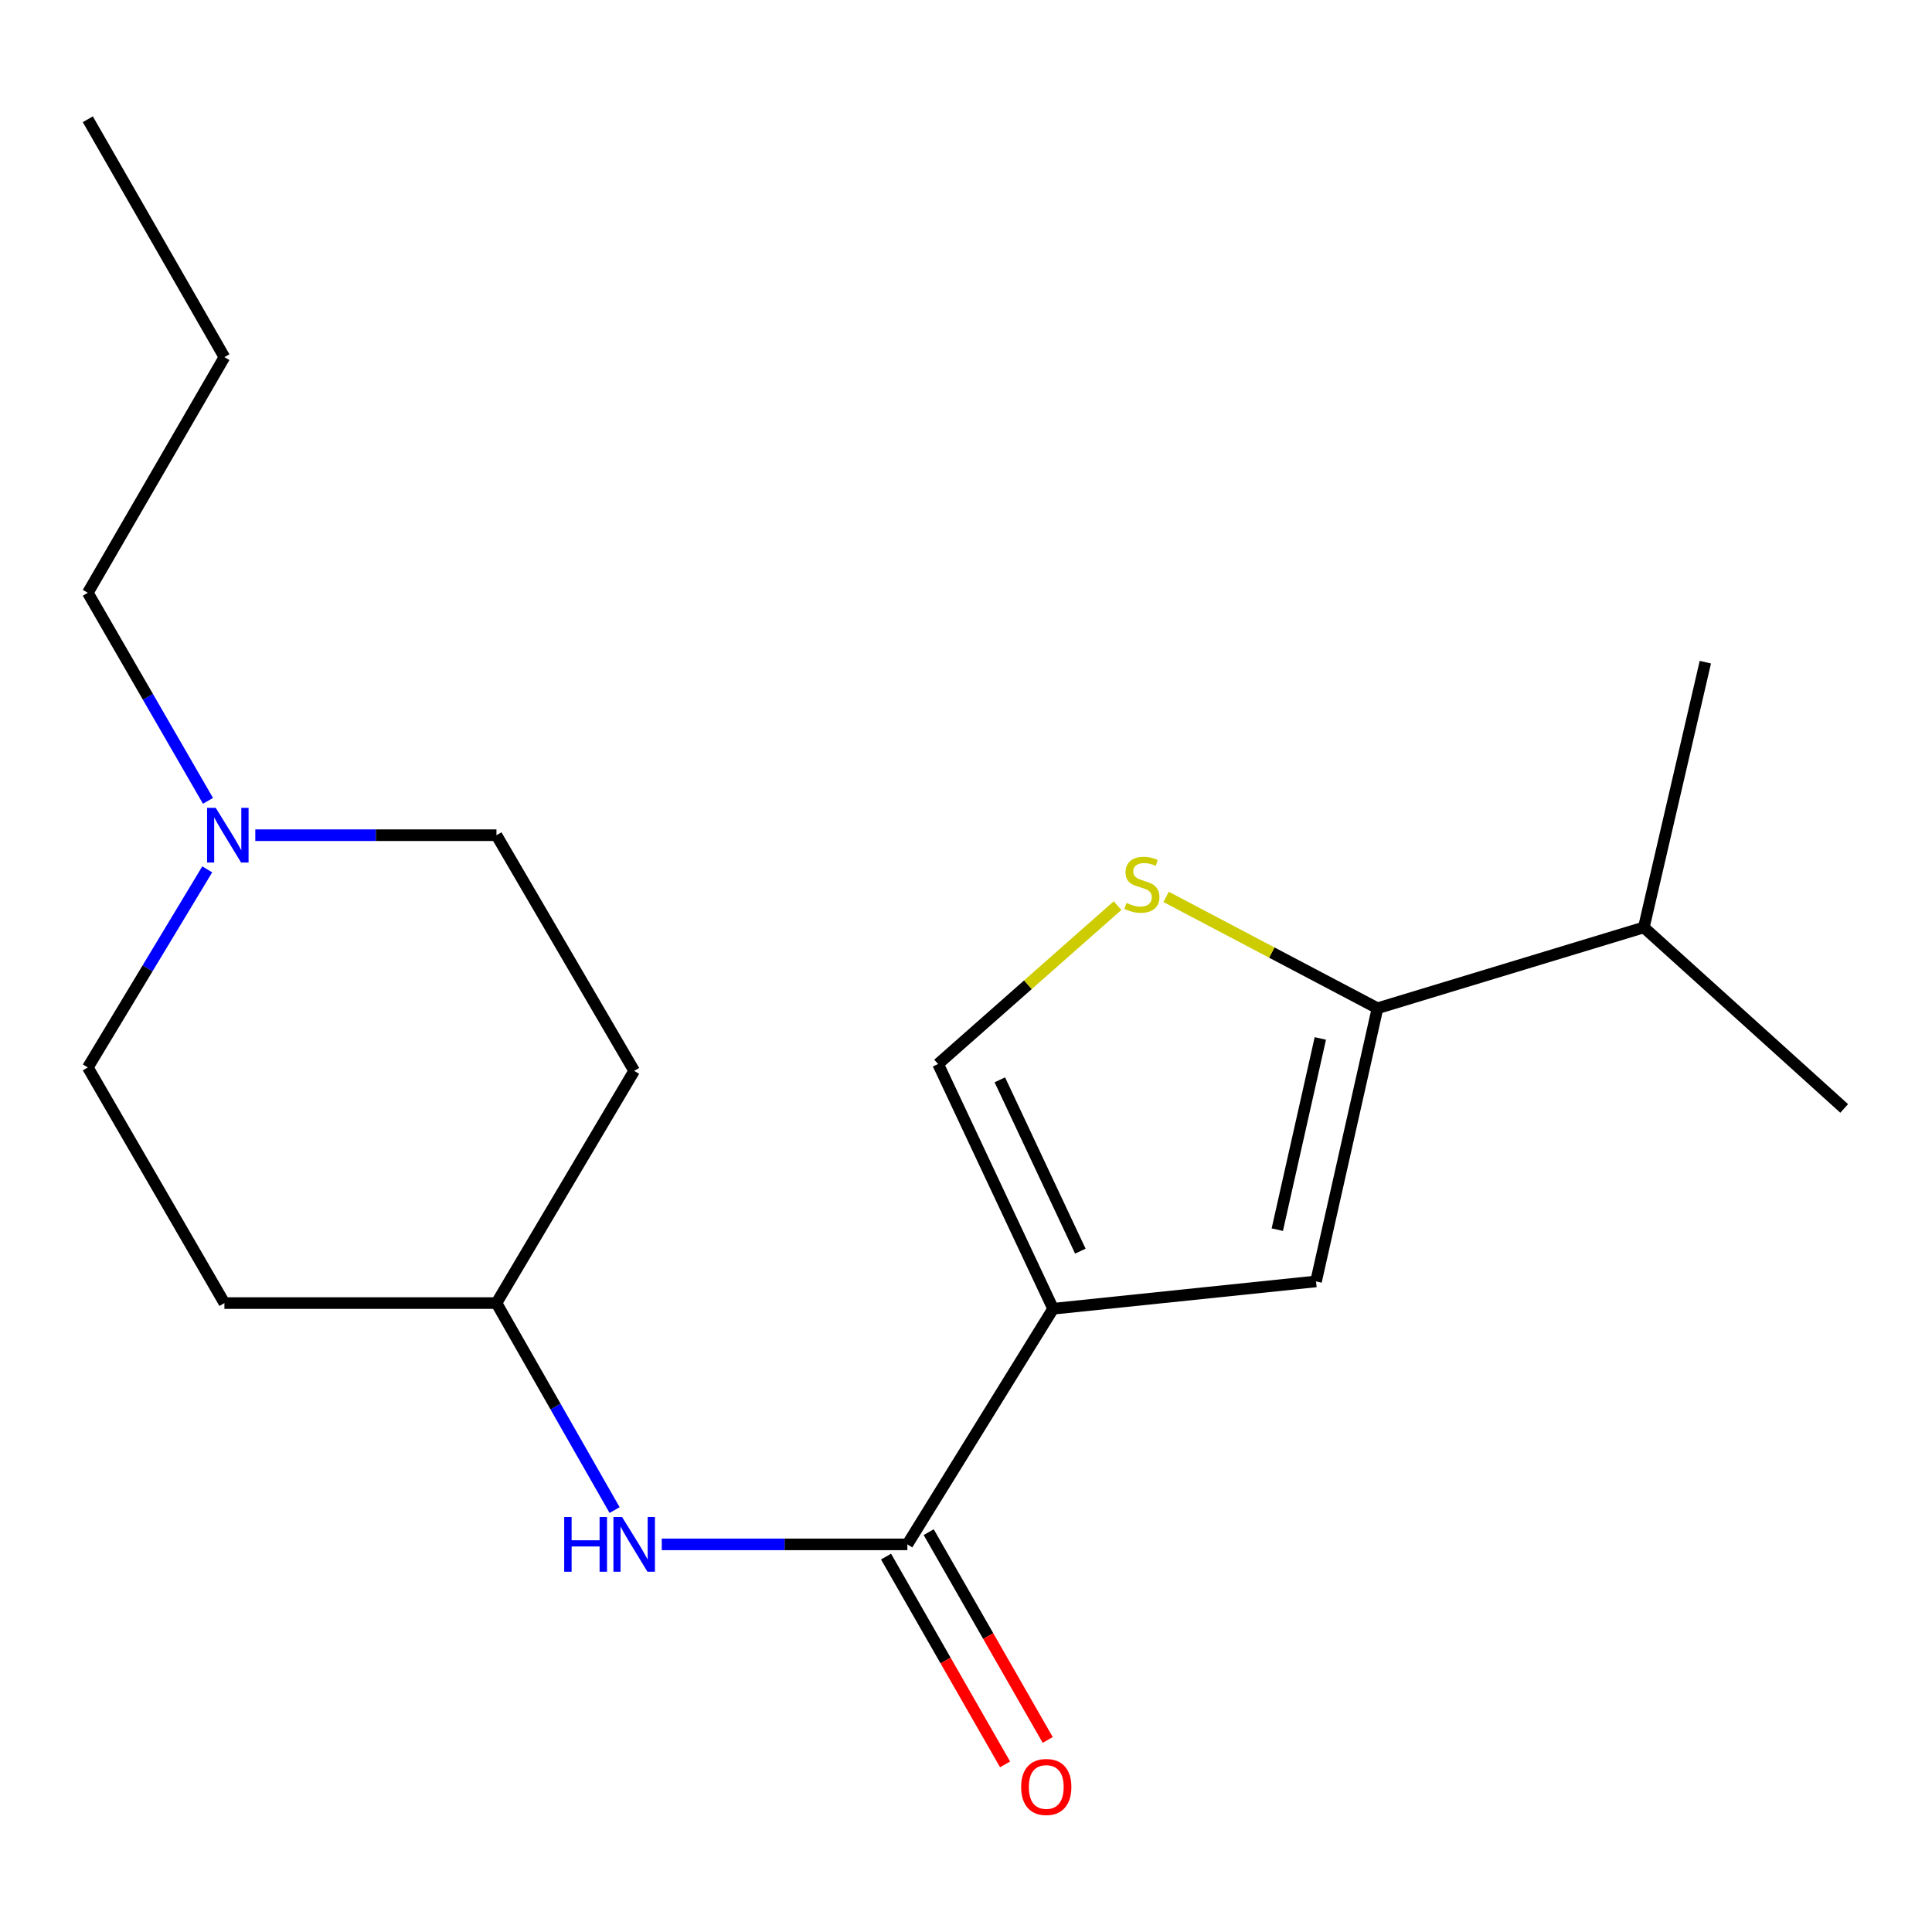 <?xml version='1.0' encoding='iso-8859-1'?>
<svg version='1.1' baseProfile='full'
              xmlns='http://www.w3.org/2000/svg'
                      xmlns:rdkit='http://www.rdkit.org/xml'
                      xmlns:xlink='http://www.w3.org/1999/xlink'
                  xml:space='preserve'
width='1000px' height='1000px' viewBox='0 0 1000 1000'>
<!-- END OF HEADER -->
<rect style='opacity:1.0;fill:#FFFFFF;stroke:none' width='1000' height='1000' x='0' y='0'> </rect>
<path class='bond-0' d='M 545.09,677.41 L 469.653,799.365' style='fill:none;fill-rule:evenodd;stroke:#000000;stroke-width:6px;stroke-linecap:butt;stroke-linejoin:miter;stroke-opacity:1' />
<path class='bond-1' d='M 545.09,677.41 L 681.179,663.261' style='fill:none;fill-rule:evenodd;stroke:#000000;stroke-width:6px;stroke-linecap:butt;stroke-linejoin:miter;stroke-opacity:1' />
<path class='bond-4' d='M 545.09,677.41 L 485.554,550.735' style='fill:none;fill-rule:evenodd;stroke:#000000;stroke-width:6px;stroke-linecap:butt;stroke-linejoin:miter;stroke-opacity:1' />
<path class='bond-4' d='M 559.186,647.587 L 517.511,558.914' style='fill:none;fill-rule:evenodd;stroke:#000000;stroke-width:6px;stroke-linecap:butt;stroke-linejoin:miter;stroke-opacity:1' />
<path class='bond-5' d='M 469.653,799.365 L 406.088,799.365' style='fill:none;fill-rule:evenodd;stroke:#000000;stroke-width:6px;stroke-linecap:butt;stroke-linejoin:miter;stroke-opacity:1' />
<path class='bond-5' d='M 406.088,799.365 L 342.524,799.365' style='fill:none;fill-rule:evenodd;stroke:#0000FF;stroke-width:6px;stroke-linecap:butt;stroke-linejoin:miter;stroke-opacity:1' />
<path class='bond-7' d='M 458.614,805.688 L 489.422,859.465' style='fill:none;fill-rule:evenodd;stroke:#000000;stroke-width:6px;stroke-linecap:butt;stroke-linejoin:miter;stroke-opacity:1' />
<path class='bond-7' d='M 489.422,859.465 L 520.229,913.241' style='fill:none;fill-rule:evenodd;stroke:#FF0000;stroke-width:6px;stroke-linecap:butt;stroke-linejoin:miter;stroke-opacity:1' />
<path class='bond-7' d='M 480.691,793.041 L 511.498,846.818' style='fill:none;fill-rule:evenodd;stroke:#000000;stroke-width:6px;stroke-linecap:butt;stroke-linejoin:miter;stroke-opacity:1' />
<path class='bond-7' d='M 511.498,846.818 L 542.305,900.594' style='fill:none;fill-rule:evenodd;stroke:#FF0000;stroke-width:6px;stroke-linecap:butt;stroke-linejoin:miter;stroke-opacity:1' />
<path class='bond-2' d='M 681.179,663.261 L 712.997,521.871' style='fill:none;fill-rule:evenodd;stroke:#000000;stroke-width:6px;stroke-linecap:butt;stroke-linejoin:miter;stroke-opacity:1' />
<path class='bond-2' d='M 661.13,636.467 L 683.402,537.494' style='fill:none;fill-rule:evenodd;stroke:#000000;stroke-width:6px;stroke-linecap:butt;stroke-linejoin:miter;stroke-opacity:1' />
<path class='bond-11' d='M 712.997,521.871 L 850.853,480.033' style='fill:none;fill-rule:evenodd;stroke:#000000;stroke-width:6px;stroke-linecap:butt;stroke-linejoin:miter;stroke-opacity:1' />
<path class='bond-19' d='M 712.997,521.871 L 658.282,493.049' style='fill:none;fill-rule:evenodd;stroke:#000000;stroke-width:6px;stroke-linecap:butt;stroke-linejoin:miter;stroke-opacity:1' />
<path class='bond-19' d='M 658.282,493.049 L 603.568,464.227' style='fill:none;fill-rule:evenodd;stroke:#CCCC00;stroke-width:6px;stroke-linecap:butt;stroke-linejoin:miter;stroke-opacity:1' />
<path class='bond-3' d='M 578.444,468.748 L 531.999,509.741' style='fill:none;fill-rule:evenodd;stroke:#CCCC00;stroke-width:6px;stroke-linecap:butt;stroke-linejoin:miter;stroke-opacity:1' />
<path class='bond-3' d='M 531.999,509.741 L 485.554,550.735' style='fill:none;fill-rule:evenodd;stroke:#000000;stroke-width:6px;stroke-linecap:butt;stroke-linejoin:miter;stroke-opacity:1' />
<path class='bond-8' d='M 318.115,781.61 L 287.541,728.04' style='fill:none;fill-rule:evenodd;stroke:#0000FF;stroke-width:6px;stroke-linecap:butt;stroke-linejoin:miter;stroke-opacity:1' />
<path class='bond-8' d='M 287.541,728.04 L 256.967,674.47' style='fill:none;fill-rule:evenodd;stroke:#000000;stroke-width:6px;stroke-linecap:butt;stroke-linejoin:miter;stroke-opacity:1' />
<path class='bond-6' d='M 132.14,432.299 L 194.553,432.299' style='fill:none;fill-rule:evenodd;stroke:#0000FF;stroke-width:6px;stroke-linecap:butt;stroke-linejoin:miter;stroke-opacity:1' />
<path class='bond-6' d='M 194.553,432.299 L 256.967,432.299' style='fill:none;fill-rule:evenodd;stroke:#000000;stroke-width:6px;stroke-linecap:butt;stroke-linejoin:miter;stroke-opacity:1' />
<path class='bond-14' d='M 107.653,414.517 L 76.554,360.671' style='fill:none;fill-rule:evenodd;stroke:#0000FF;stroke-width:6px;stroke-linecap:butt;stroke-linejoin:miter;stroke-opacity:1' />
<path class='bond-14' d='M 76.554,360.671 L 45.455,306.825' style='fill:none;fill-rule:evenodd;stroke:#000000;stroke-width:6px;stroke-linecap:butt;stroke-linejoin:miter;stroke-opacity:1' />
<path class='bond-20' d='M 107.271,449.968 L 76.363,501.235' style='fill:none;fill-rule:evenodd;stroke:#0000FF;stroke-width:6px;stroke-linecap:butt;stroke-linejoin:miter;stroke-opacity:1' />
<path class='bond-20' d='M 76.363,501.235 L 45.455,552.501' style='fill:none;fill-rule:evenodd;stroke:#000000;stroke-width:6px;stroke-linecap:butt;stroke-linejoin:miter;stroke-opacity:1' />
<path class='bond-9' d='M 256.967,674.47 L 116.157,674.47' style='fill:none;fill-rule:evenodd;stroke:#000000;stroke-width:6px;stroke-linecap:butt;stroke-linejoin:miter;stroke-opacity:1' />
<path class='bond-10' d='M 256.967,674.47 L 328.249,554.282' style='fill:none;fill-rule:evenodd;stroke:#000000;stroke-width:6px;stroke-linecap:butt;stroke-linejoin:miter;stroke-opacity:1' />
<path class='bond-13' d='M 116.157,674.47 L 45.455,552.501' style='fill:none;fill-rule:evenodd;stroke:#000000;stroke-width:6px;stroke-linecap:butt;stroke-linejoin:miter;stroke-opacity:1' />
<path class='bond-12' d='M 328.249,554.282 L 256.967,432.299' style='fill:none;fill-rule:evenodd;stroke:#000000;stroke-width:6px;stroke-linecap:butt;stroke-linejoin:miter;stroke-opacity:1' />
<path class='bond-15' d='M 850.853,480.033 L 954.545,573.718' style='fill:none;fill-rule:evenodd;stroke:#000000;stroke-width:6px;stroke-linecap:butt;stroke-linejoin:miter;stroke-opacity:1' />
<path class='bond-16' d='M 850.853,480.033 L 882.684,342.742' style='fill:none;fill-rule:evenodd;stroke:#000000;stroke-width:6px;stroke-linecap:butt;stroke-linejoin:miter;stroke-opacity:1' />
<path class='bond-17' d='M 45.455,306.825 L 116.157,184.856' style='fill:none;fill-rule:evenodd;stroke:#000000;stroke-width:6px;stroke-linecap:butt;stroke-linejoin:miter;stroke-opacity:1' />
<path class='bond-18' d='M 116.157,184.856 L 45.455,61.729' style='fill:none;fill-rule:evenodd;stroke:#000000;stroke-width:6px;stroke-linecap:butt;stroke-linejoin:miter;stroke-opacity:1' />
<path  class='atom-4' d='M 583.042 467.349
Q 583.362 467.469, 584.682 468.029
Q 586.002 468.589, 587.442 468.949
Q 588.922 469.269, 590.362 469.269
Q 593.042 469.269, 594.602 467.989
Q 596.162 466.669, 596.162 464.389
Q 596.162 462.829, 595.362 461.869
Q 594.602 460.909, 593.402 460.389
Q 592.202 459.869, 590.202 459.269
Q 587.682 458.509, 586.162 457.789
Q 584.682 457.069, 583.602 455.549
Q 582.562 454.029, 582.562 451.469
Q 582.562 447.909, 584.962 445.709
Q 587.402 443.509, 592.202 443.509
Q 595.482 443.509, 599.202 445.069
L 598.282 448.149
Q 594.882 446.749, 592.322 446.749
Q 589.562 446.749, 588.042 447.909
Q 586.522 449.029, 586.562 450.989
Q 586.562 452.509, 587.322 453.429
Q 588.122 454.349, 589.242 454.869
Q 590.402 455.389, 592.322 455.989
Q 594.882 456.789, 596.402 457.589
Q 597.922 458.389, 599.002 460.029
Q 600.122 461.629, 600.122 464.389
Q 600.122 468.309, 597.482 470.429
Q 594.882 472.509, 590.522 472.509
Q 588.002 472.509, 586.082 471.949
Q 584.202 471.429, 581.962 470.509
L 583.042 467.349
' fill='#CCCC00'/>
<path  class='atom-6' d='M 292.029 785.205
L 295.869 785.205
L 295.869 797.245
L 310.349 797.245
L 310.349 785.205
L 314.189 785.205
L 314.189 813.525
L 310.349 813.525
L 310.349 800.445
L 295.869 800.445
L 295.869 813.525
L 292.029 813.525
L 292.029 785.205
' fill='#0000FF'/>
<path  class='atom-6' d='M 321.989 785.205
L 331.269 800.205
Q 332.189 801.685, 333.669 804.365
Q 335.149 807.045, 335.229 807.205
L 335.229 785.205
L 338.989 785.205
L 338.989 813.525
L 335.109 813.525
L 325.149 797.125
Q 323.989 795.205, 322.749 793.005
Q 321.549 790.805, 321.189 790.125
L 321.189 813.525
L 317.509 813.525
L 317.509 785.205
L 321.989 785.205
' fill='#0000FF'/>
<path  class='atom-7' d='M 111.663 418.139
L 120.943 433.139
Q 121.863 434.619, 123.343 437.299
Q 124.823 439.979, 124.903 440.139
L 124.903 418.139
L 128.663 418.139
L 128.663 446.459
L 124.783 446.459
L 114.823 430.059
Q 113.663 428.139, 112.423 425.939
Q 111.223 423.739, 110.863 423.059
L 110.863 446.459
L 107.183 446.459
L 107.183 418.139
L 111.663 418.139
' fill='#0000FF'/>
<path  class='atom-8' d='M 528.542 924.933
Q 528.542 918.133, 531.902 914.333
Q 535.262 910.533, 541.542 910.533
Q 547.822 910.533, 551.182 914.333
Q 554.542 918.133, 554.542 924.933
Q 554.542 931.813, 551.142 935.733
Q 547.742 939.613, 541.542 939.613
Q 535.302 939.613, 531.902 935.733
Q 528.542 931.853, 528.542 924.933
M 541.542 936.413
Q 545.862 936.413, 548.182 933.533
Q 550.542 930.613, 550.542 924.933
Q 550.542 919.373, 548.182 916.573
Q 545.862 913.733, 541.542 913.733
Q 537.222 913.733, 534.862 916.533
Q 532.542 919.333, 532.542 924.933
Q 532.542 930.653, 534.862 933.533
Q 537.222 936.413, 541.542 936.413
' fill='#FF0000'/>
</svg>
